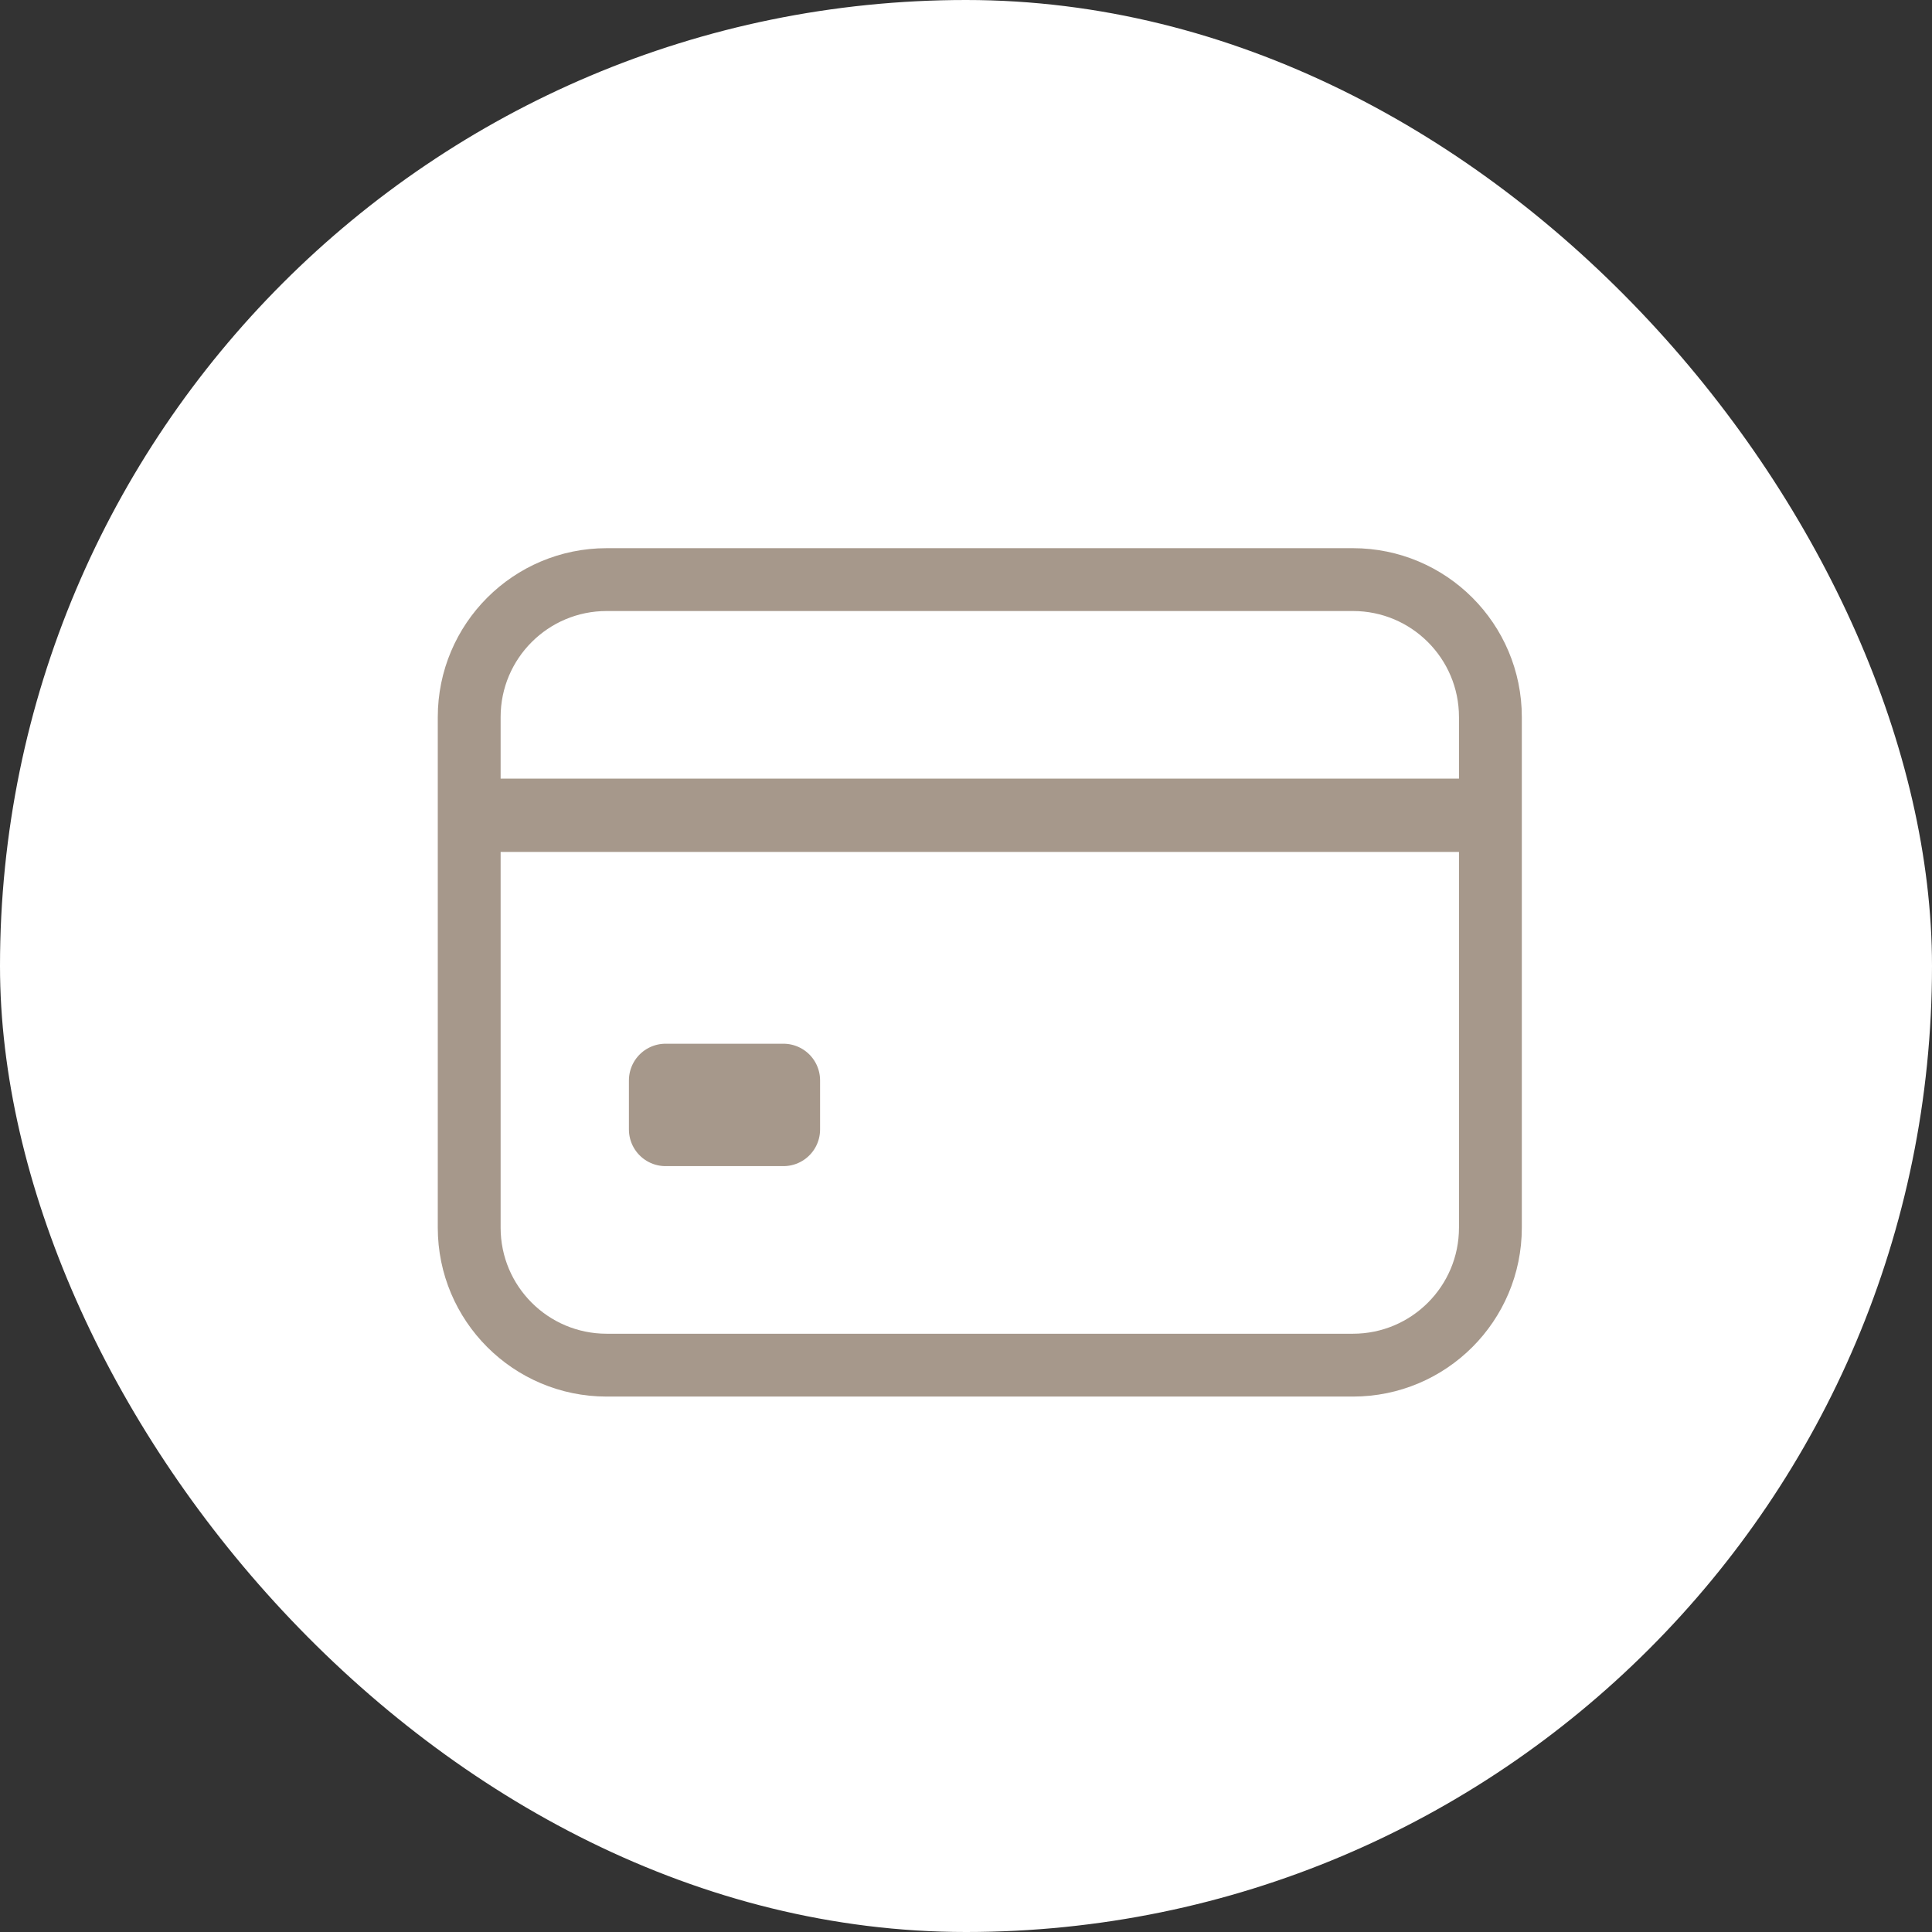 <?xml version="1.0" encoding="UTF-8"?> <svg xmlns="http://www.w3.org/2000/svg" width="70" height="70" viewBox="0 0 70 70" fill="none"><rect x="0" y="0" width="70" height="70" fill="#333333" stroke="none"/> <rect width="70" height="70" rx="35" fill="white"></rect> <path d="M49.019 21H21.981C19.23 21 17 23.23 17 25.981V44.481C17 47.232 19.23 49.462 21.981 49.462H49.019C51.77 49.462 54 47.232 54 44.481V25.981C54 23.23 51.77 21 49.019 21Z" stroke="#A6988B" stroke-width="2.277" stroke-linecap="round" stroke-linejoin="round"></path> <path d="M17 29.539H54M24.115 39.144H28.385V40.923H24.115V39.144Z" stroke="#A6988B" stroke-width="2.656" stroke-linejoin="round"></path> </svg> 